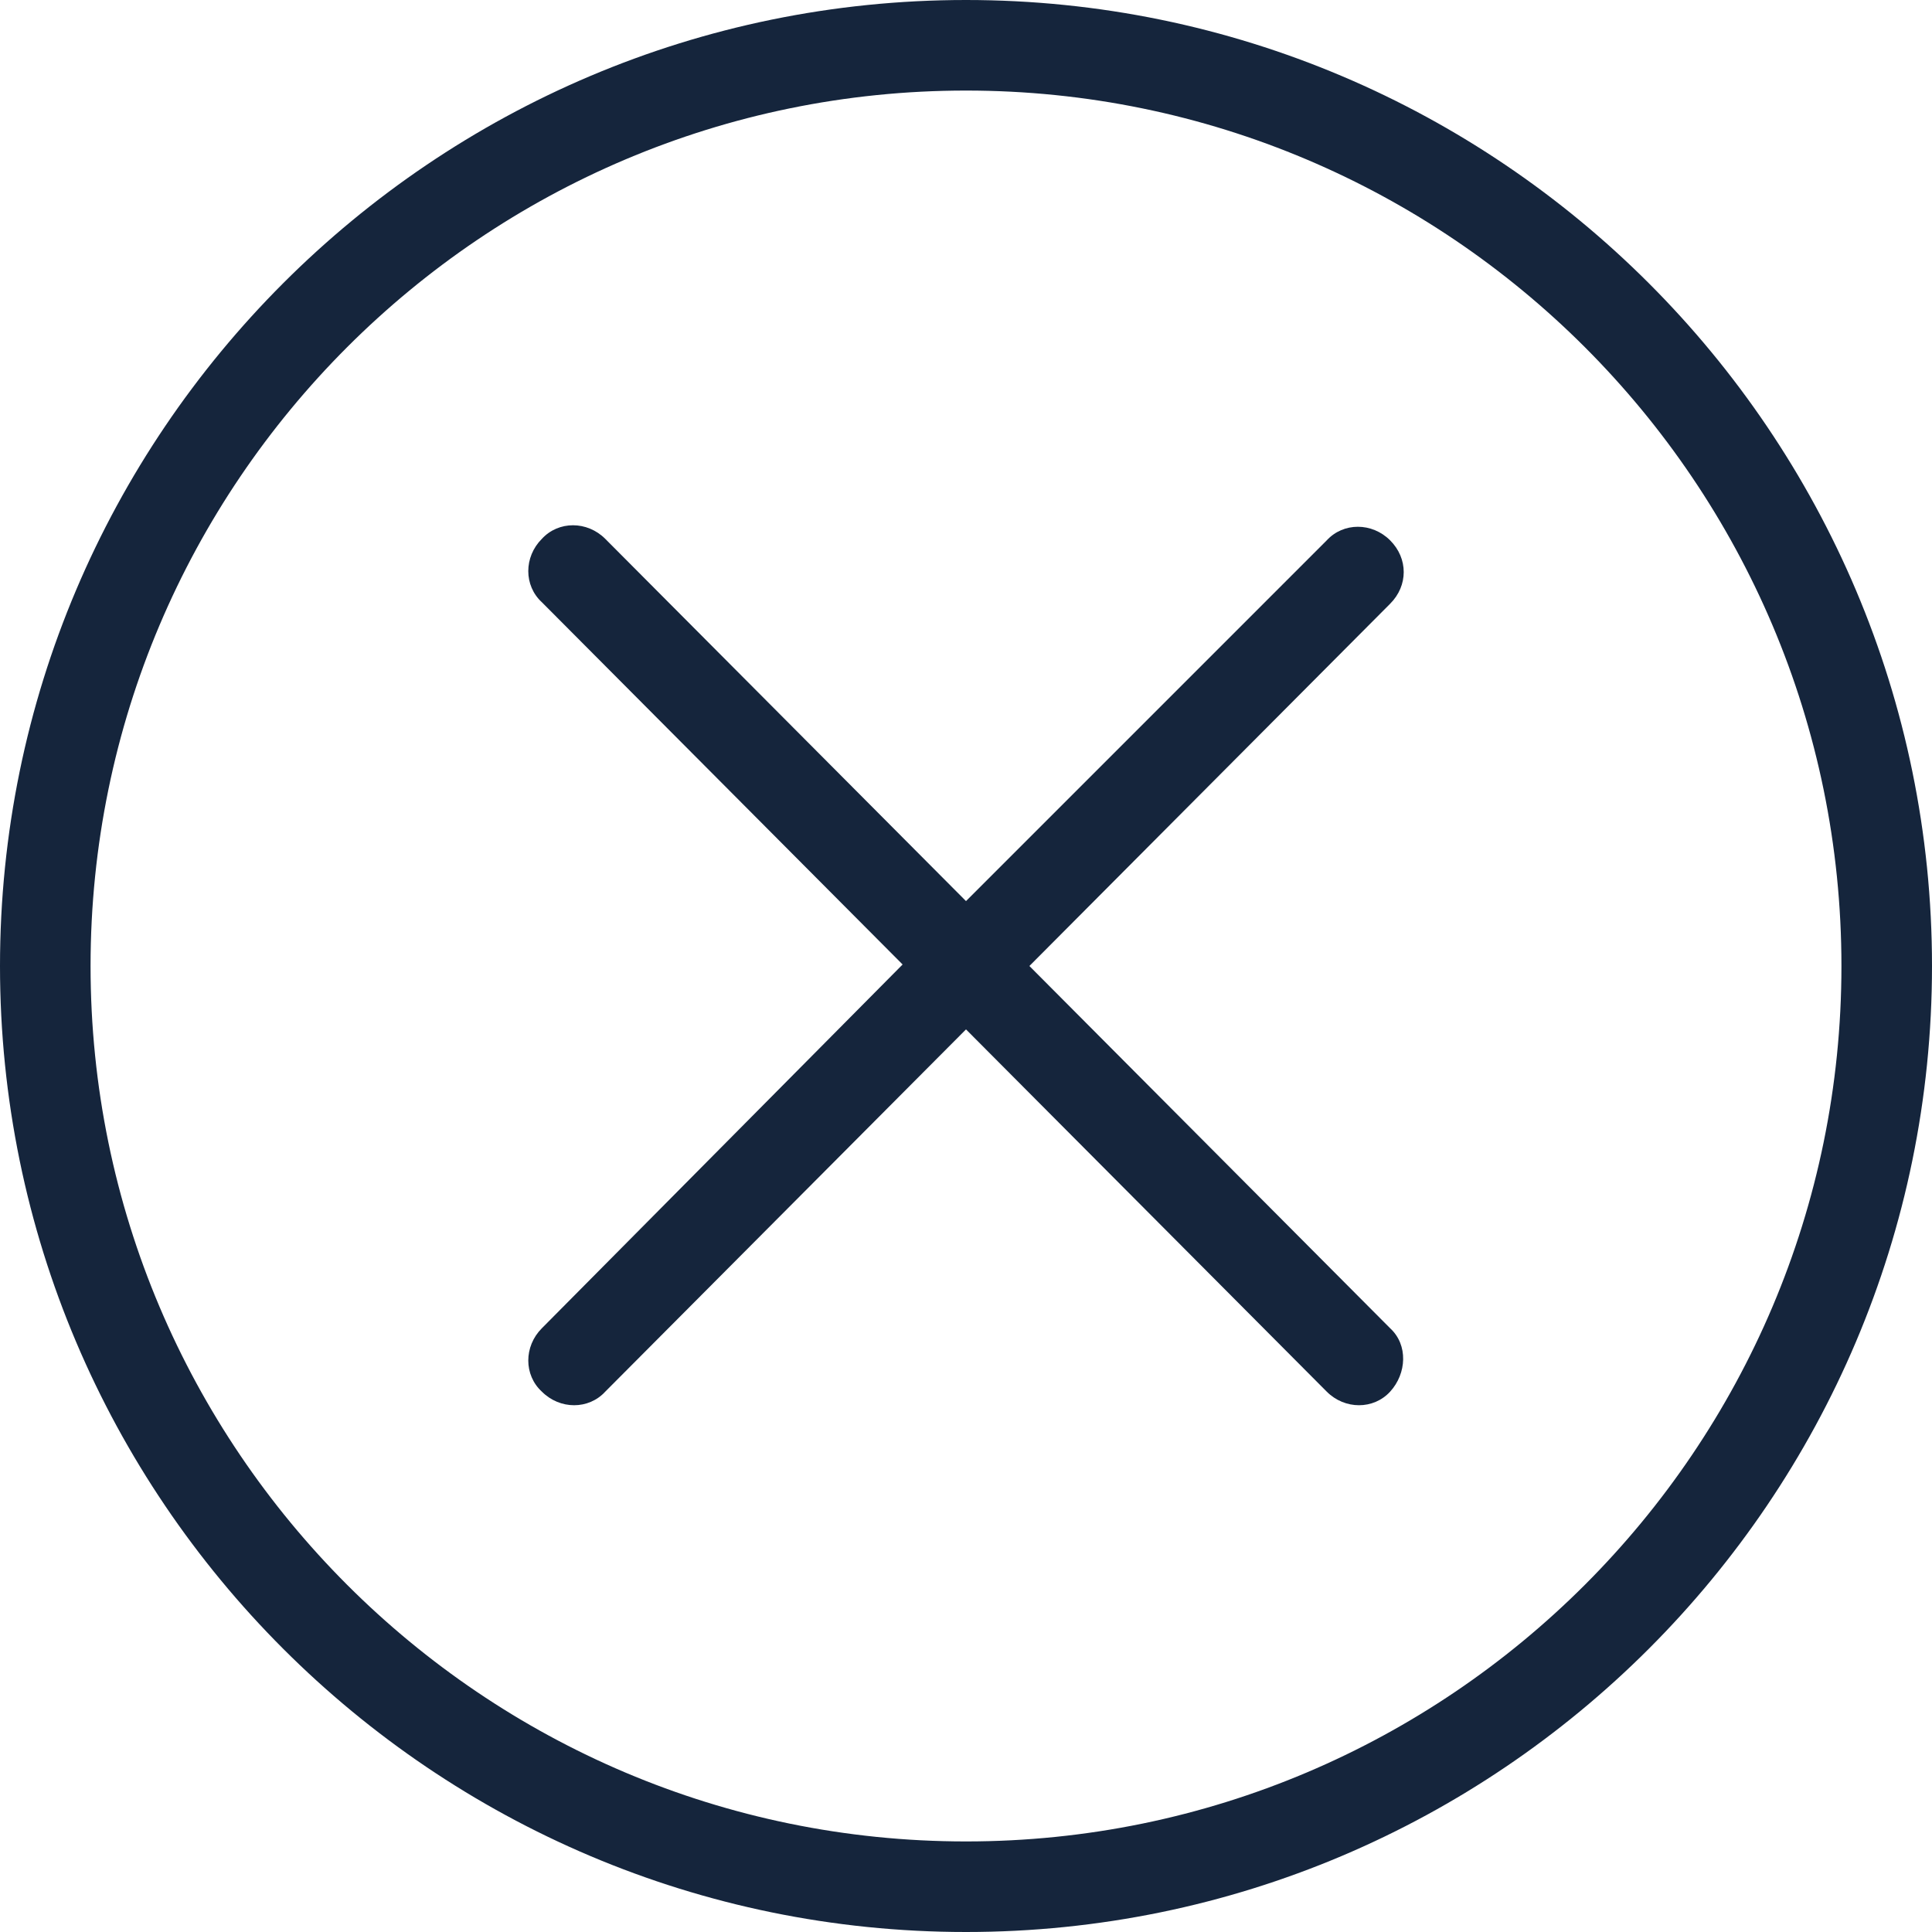 <?xml version="1.0" encoding="utf-8"?>
<!-- Generator: Adobe Illustrator 26.0.1, SVG Export Plug-In . SVG Version: 6.00 Build 0)  -->
<svg version="1.1" id="Livello_1" xmlns="http://www.w3.org/2000/svg" x="0px" y="0px"
     viewBox="0 0 128 128" style="enable-background:new 0 0 128 128;" xml:space="preserve">
<style type="text/css">
	.st0{fill:#15253C;}
</style>
    <path class="st0" d="M64,0C28.7,0,0,28.7,0,64s28.7,64,64,64s64-28.7,64-64C128,28.7,99.3,0,64,0z M64,122C32,122,6,96,6,64
	S32,6,64,6s58,26,58,58C122,96,96,122,64,122z"/>
    <path class="st0" d="M92.1,35.8c-1.2-1.2-3.1-1.2-4.2,0L64,59.7l-23.9-24c-1.2-1.2-3.1-1.2-4.2,0c-1.2,1.2-1.2,3.1,0,4.2l23.9,24
	L35.9,88c-1.2,1.2-1.2,3.1,0,4.2c1.2,1.2,3.1,1.2,4.2,0l23.9-24l23.9,24c1.2,1.2,3.1,1.2,4.2,0s1.2-3.1,0-4.2L68.2,64l23.9-24
	C93.3,38.8,93.3,37,92.1,35.8z"/>
</svg>
